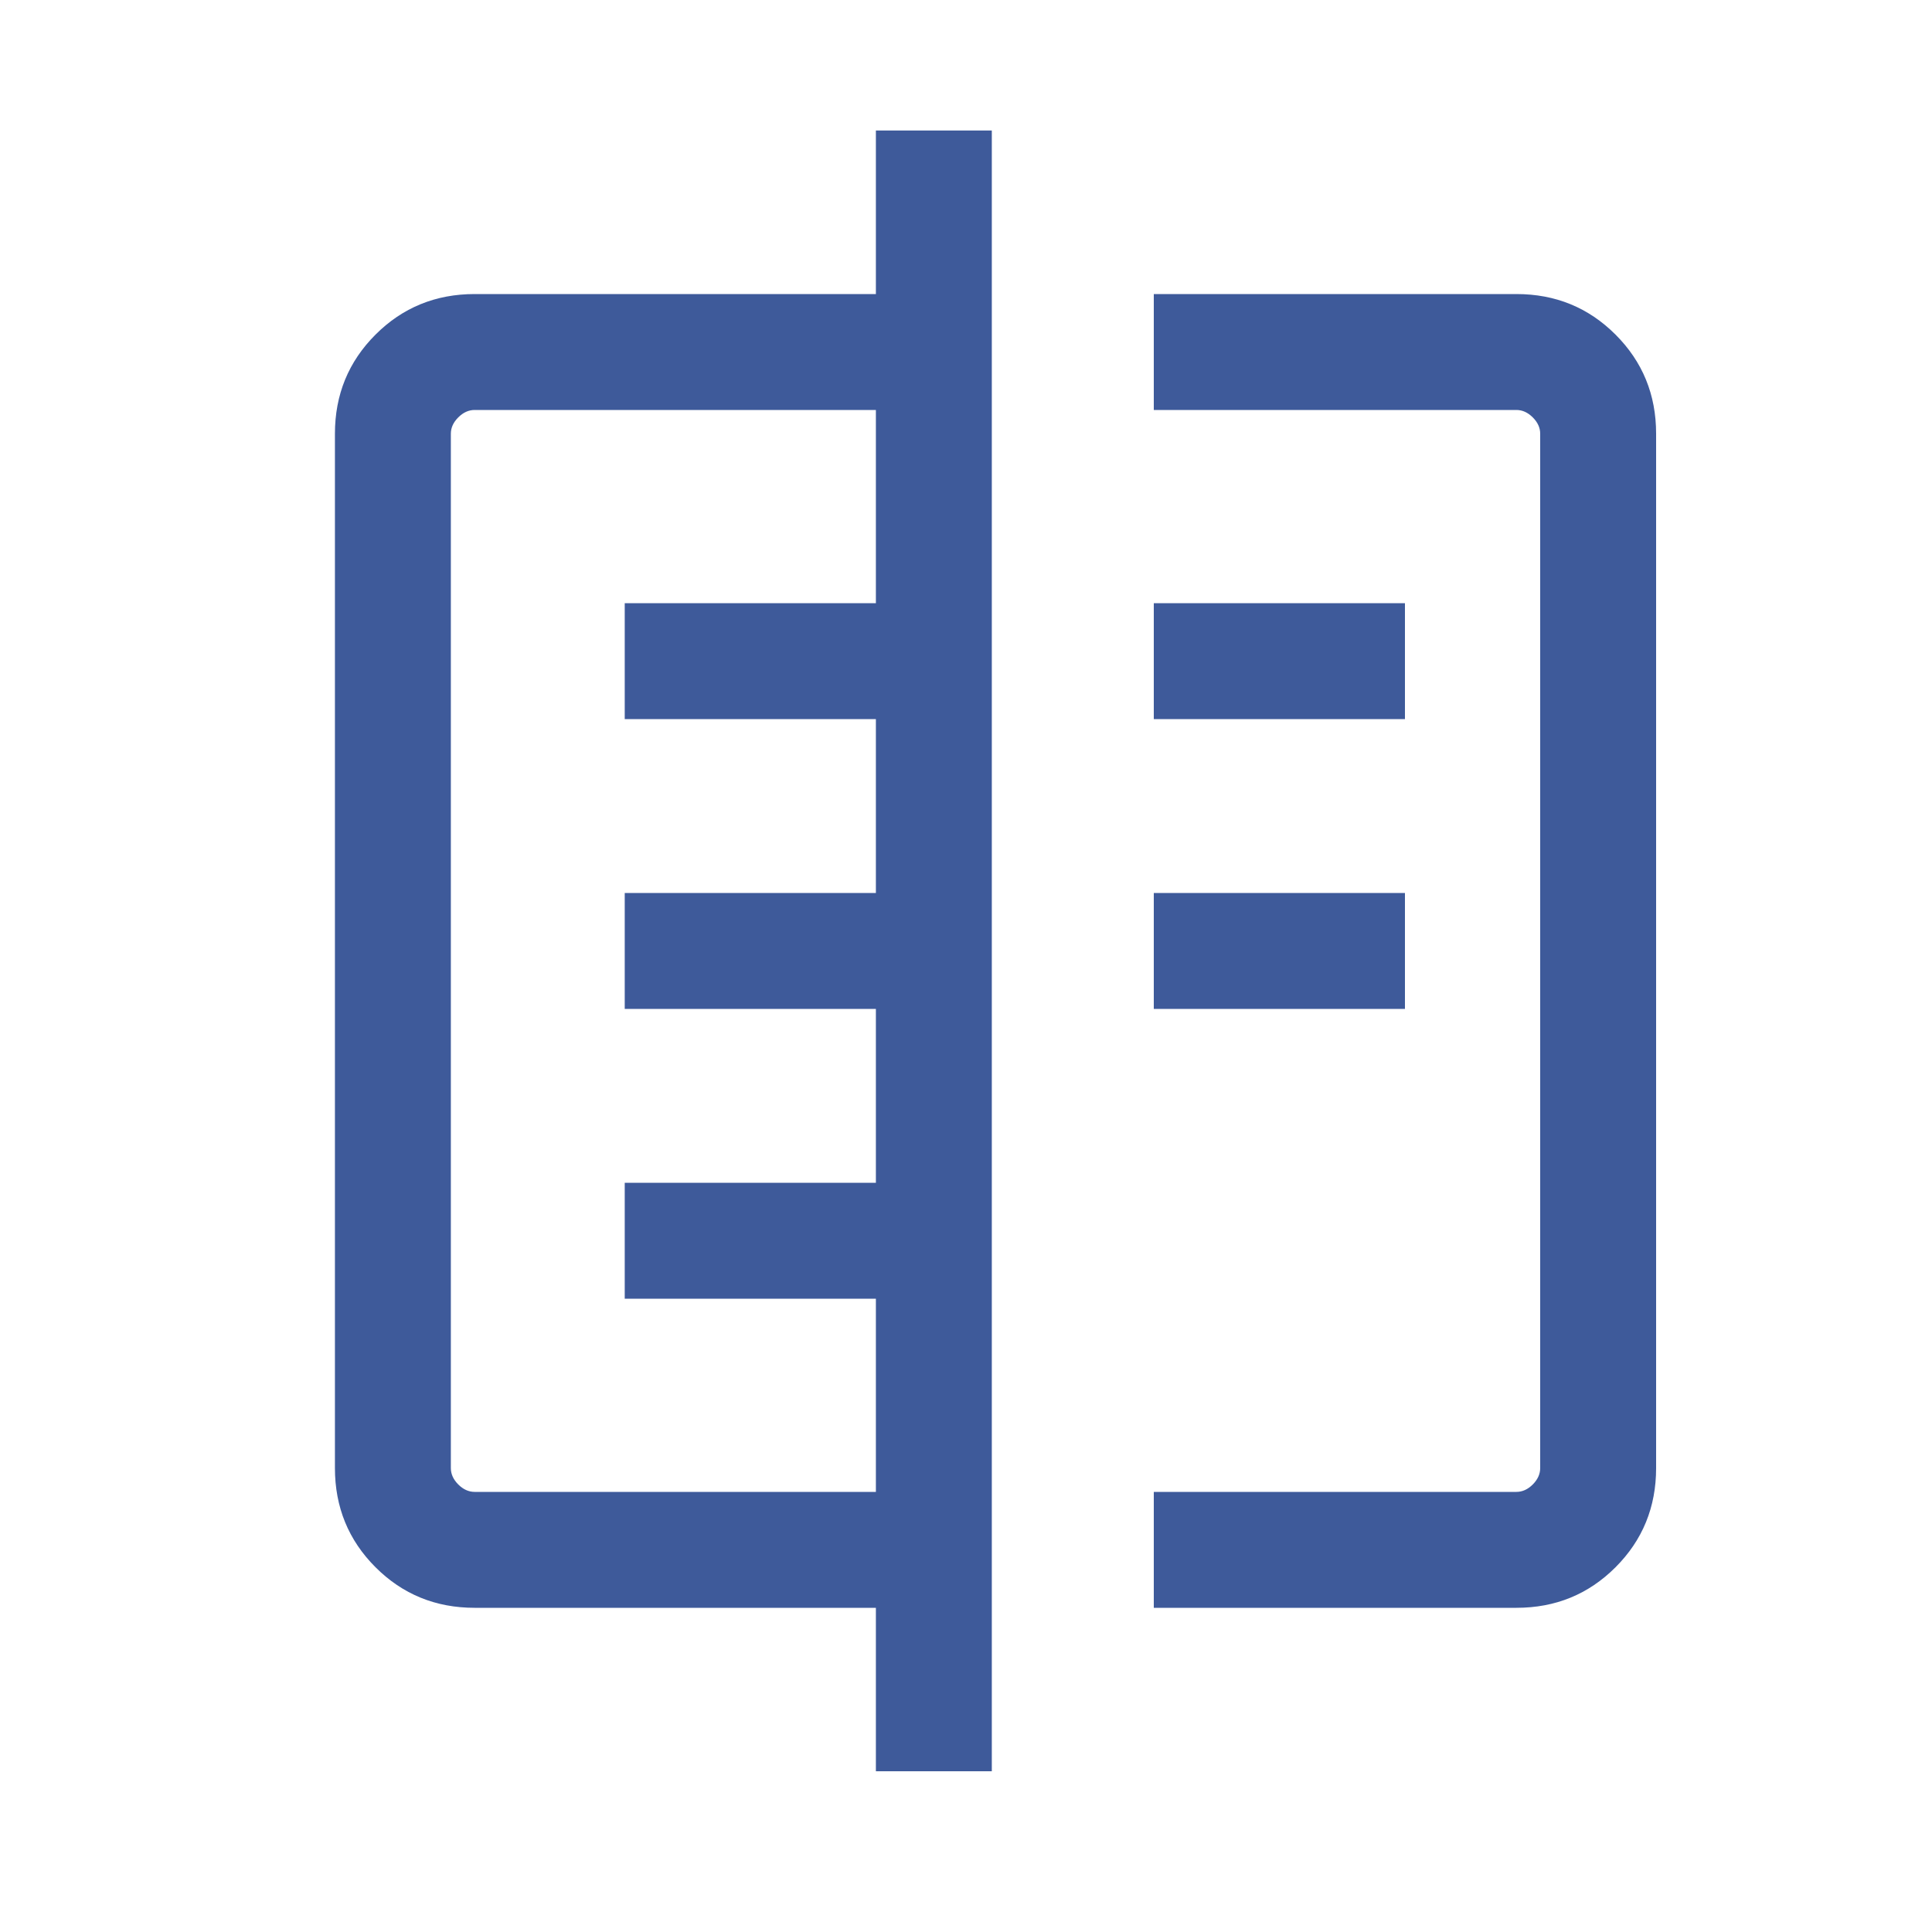 <svg width="25" height="25" viewBox="0 0 25 25" fill="none" xmlns="http://www.w3.org/2000/svg">
<mask id="mask0_2342_122667" style="mask-type:alpha" maskUnits="userSpaceOnUse" x="0" y="0" width="25" height="25">
<rect x="0.834" y="0.305" width="24" height="24" fill="#D9D9D9"/>
</mask>
<g mask="url(#mask0_2342_122667)">
<path d="M11.334 22.92V20.805H6.142C5.637 20.805 5.209 20.63 4.859 20.28C4.509 19.93 4.334 19.502 4.334 18.997V5.612C4.334 5.107 4.509 4.68 4.859 4.33C5.209 3.98 5.637 3.805 6.142 3.805H11.334V1.689H12.834V22.92H11.334ZM6.142 19.305H11.334V16.805H8.084V15.305H11.334V13.055H8.084V11.555H11.334V9.305H8.084V7.805H11.334V5.305H6.142C6.065 5.305 5.994 5.337 5.93 5.401C5.866 5.465 5.834 5.535 5.834 5.612V18.997C5.834 19.074 5.866 19.145 5.93 19.209C5.994 19.273 6.065 19.305 6.142 19.305ZM14.93 5.305V3.805H19.622C20.128 3.805 20.555 3.98 20.905 4.33C21.255 4.68 21.43 5.107 21.43 5.612V18.997C21.43 19.502 21.255 19.93 20.905 20.28C20.555 20.63 20.128 20.805 19.622 20.805H14.93V19.305H19.622C19.699 19.305 19.77 19.273 19.834 19.209C19.898 19.145 19.93 19.074 19.93 18.997V5.612C19.93 5.535 19.898 5.465 19.834 5.401C19.77 5.337 19.699 5.305 19.622 5.305H14.93ZM14.93 13.055V11.555H18.18V13.055H14.93ZM14.93 9.305V7.805H18.18V9.305H14.93Z" fill="#3E5A9A"/>
</g>
</svg>
